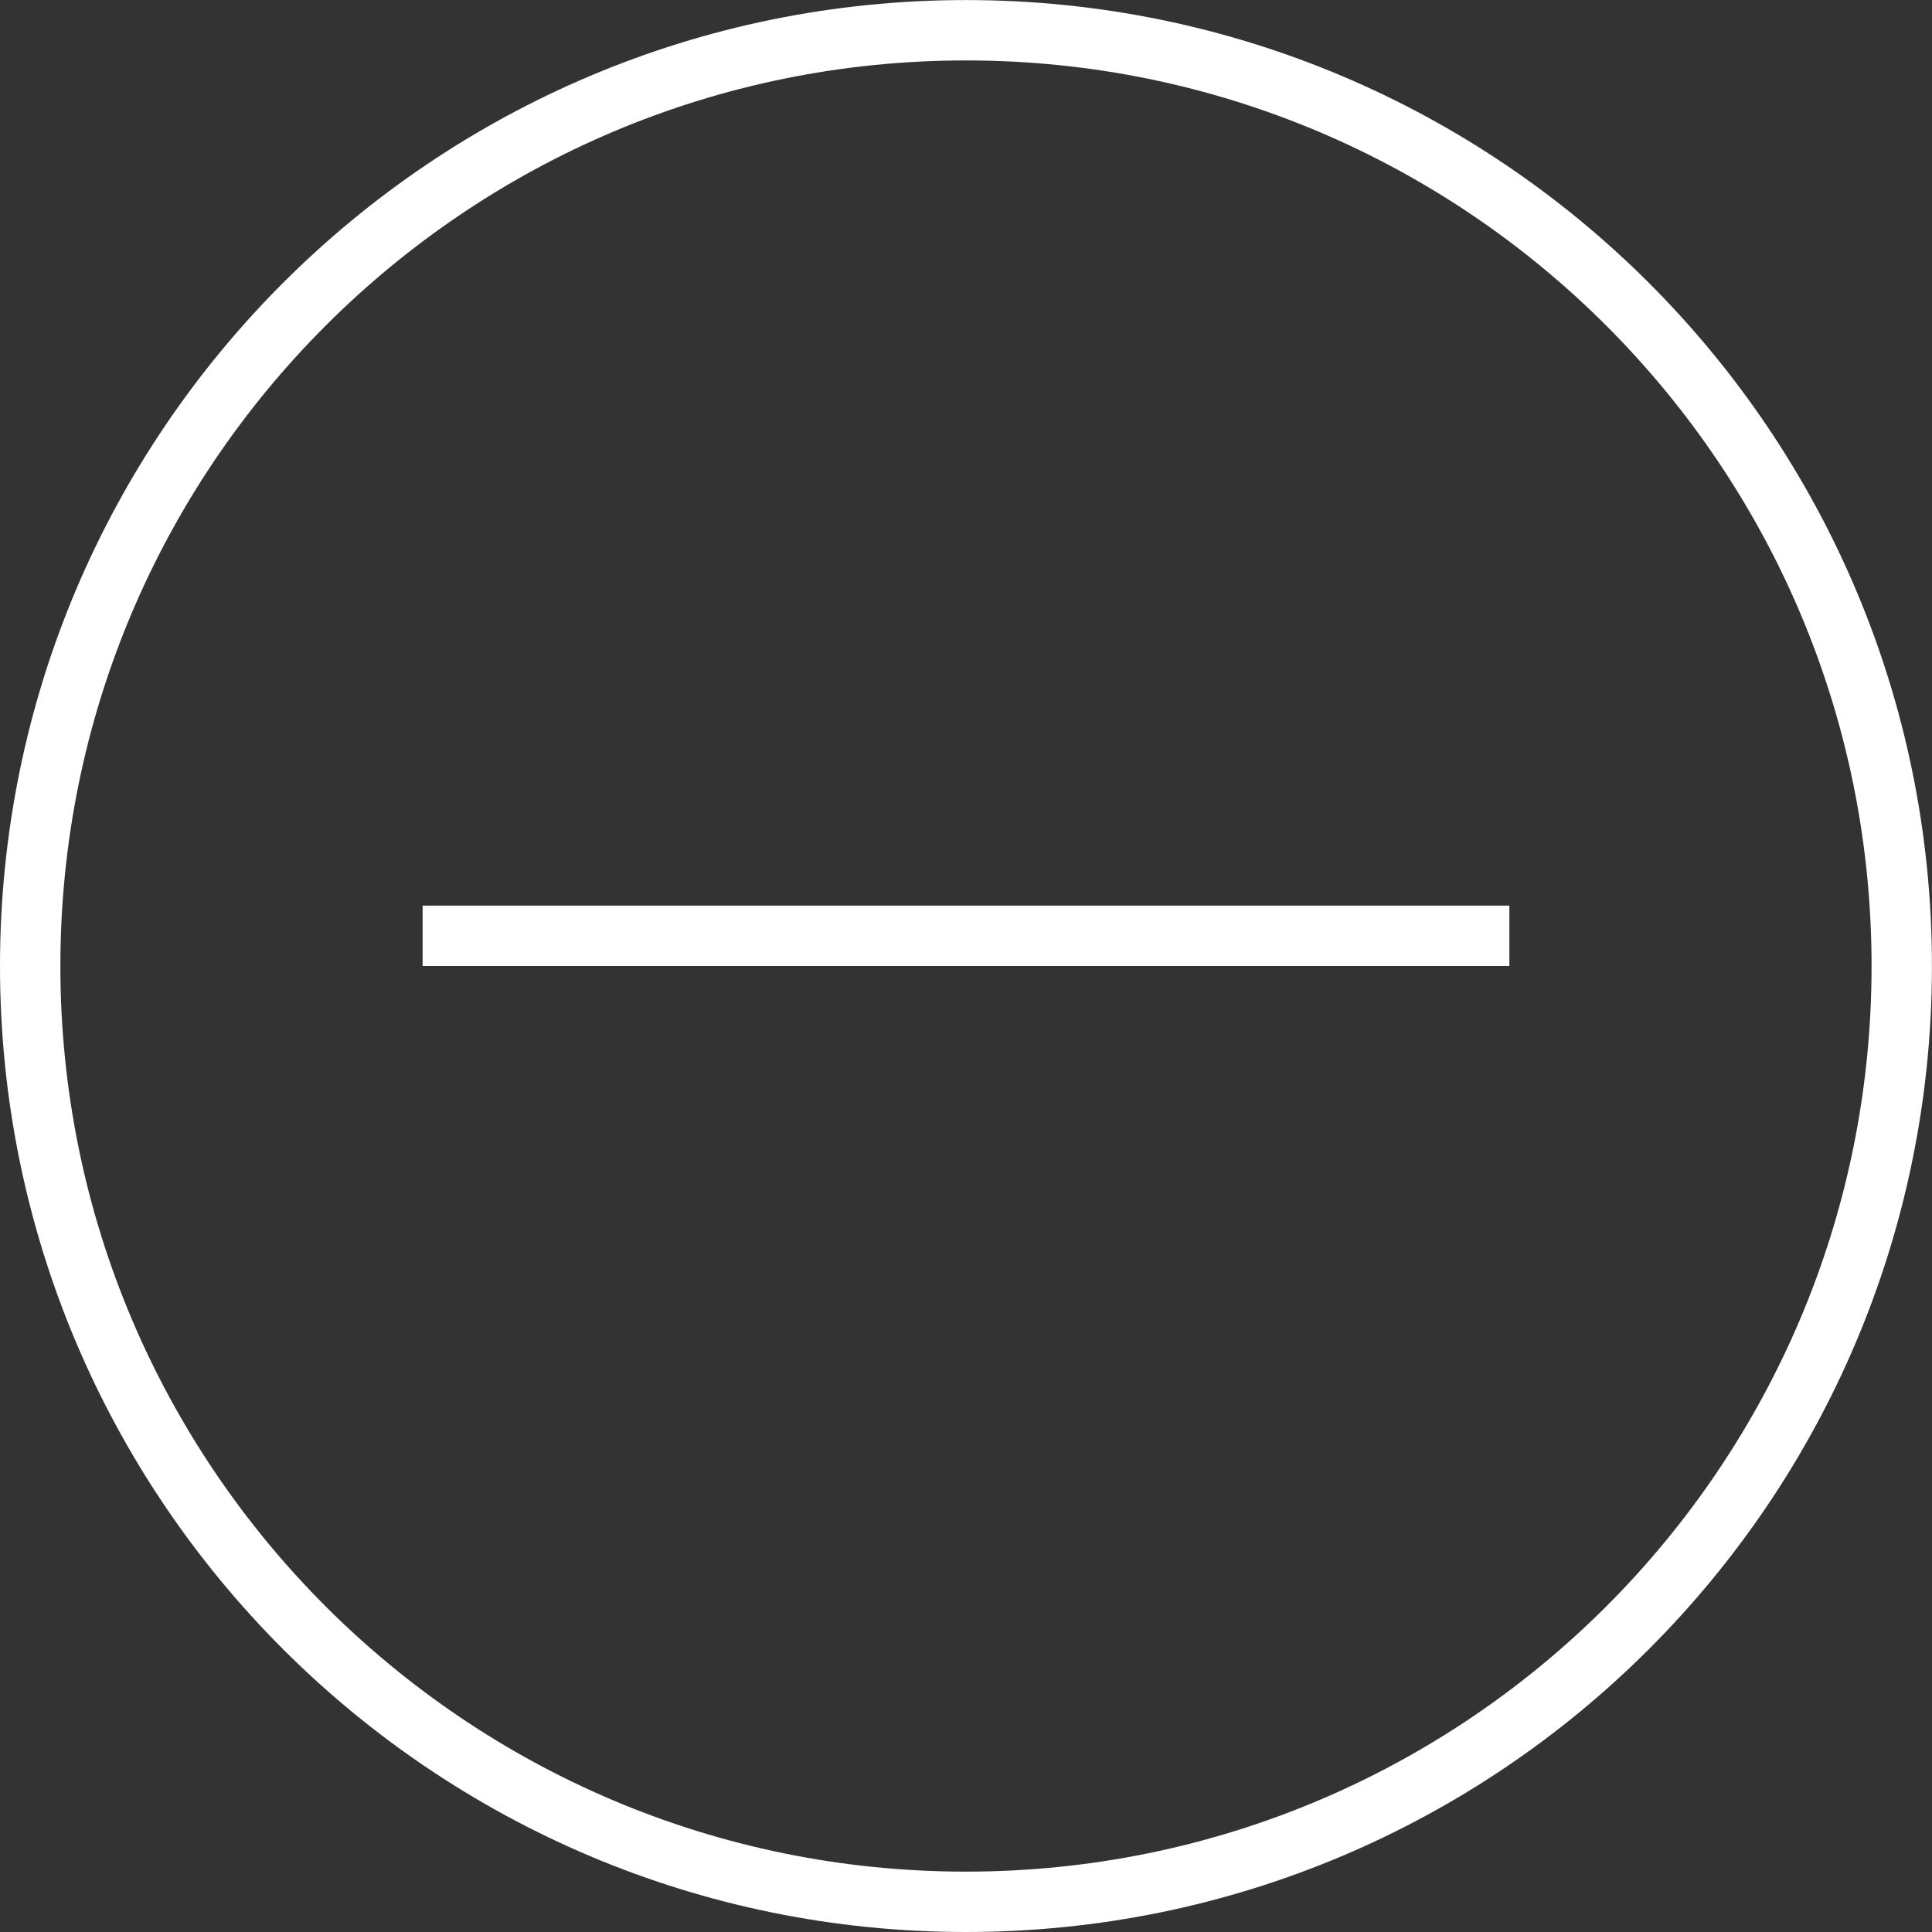 <?xml version="1.0" encoding="UTF-8"?> <svg xmlns="http://www.w3.org/2000/svg" width="64" height="64" viewBox="0 0 64 64" fill="none"><rect x="0" y="0" width="64" height="64" fill="#333333" stroke="none"/><g clip-path="url(#clip0_597_3000)"><path d="M14 31H50" stroke="white" stroke-width="2" stroke-miterlimit="10"></path><path d="M31.999 63C49.119 63 62.998 49.121 62.998 32.001C62.998 14.881 49.119 1.002 31.999 1.002C14.879 1.002 1 14.881 1 32.001C1 49.121 14.879 63 31.999 63Z" stroke="white" stroke-width="2" stroke-miterlimit="10"></path></g><defs><clipPath id="clip0_597_3000"><rect width="64" height="64" fill="white"></rect></clipPath></defs></svg> 